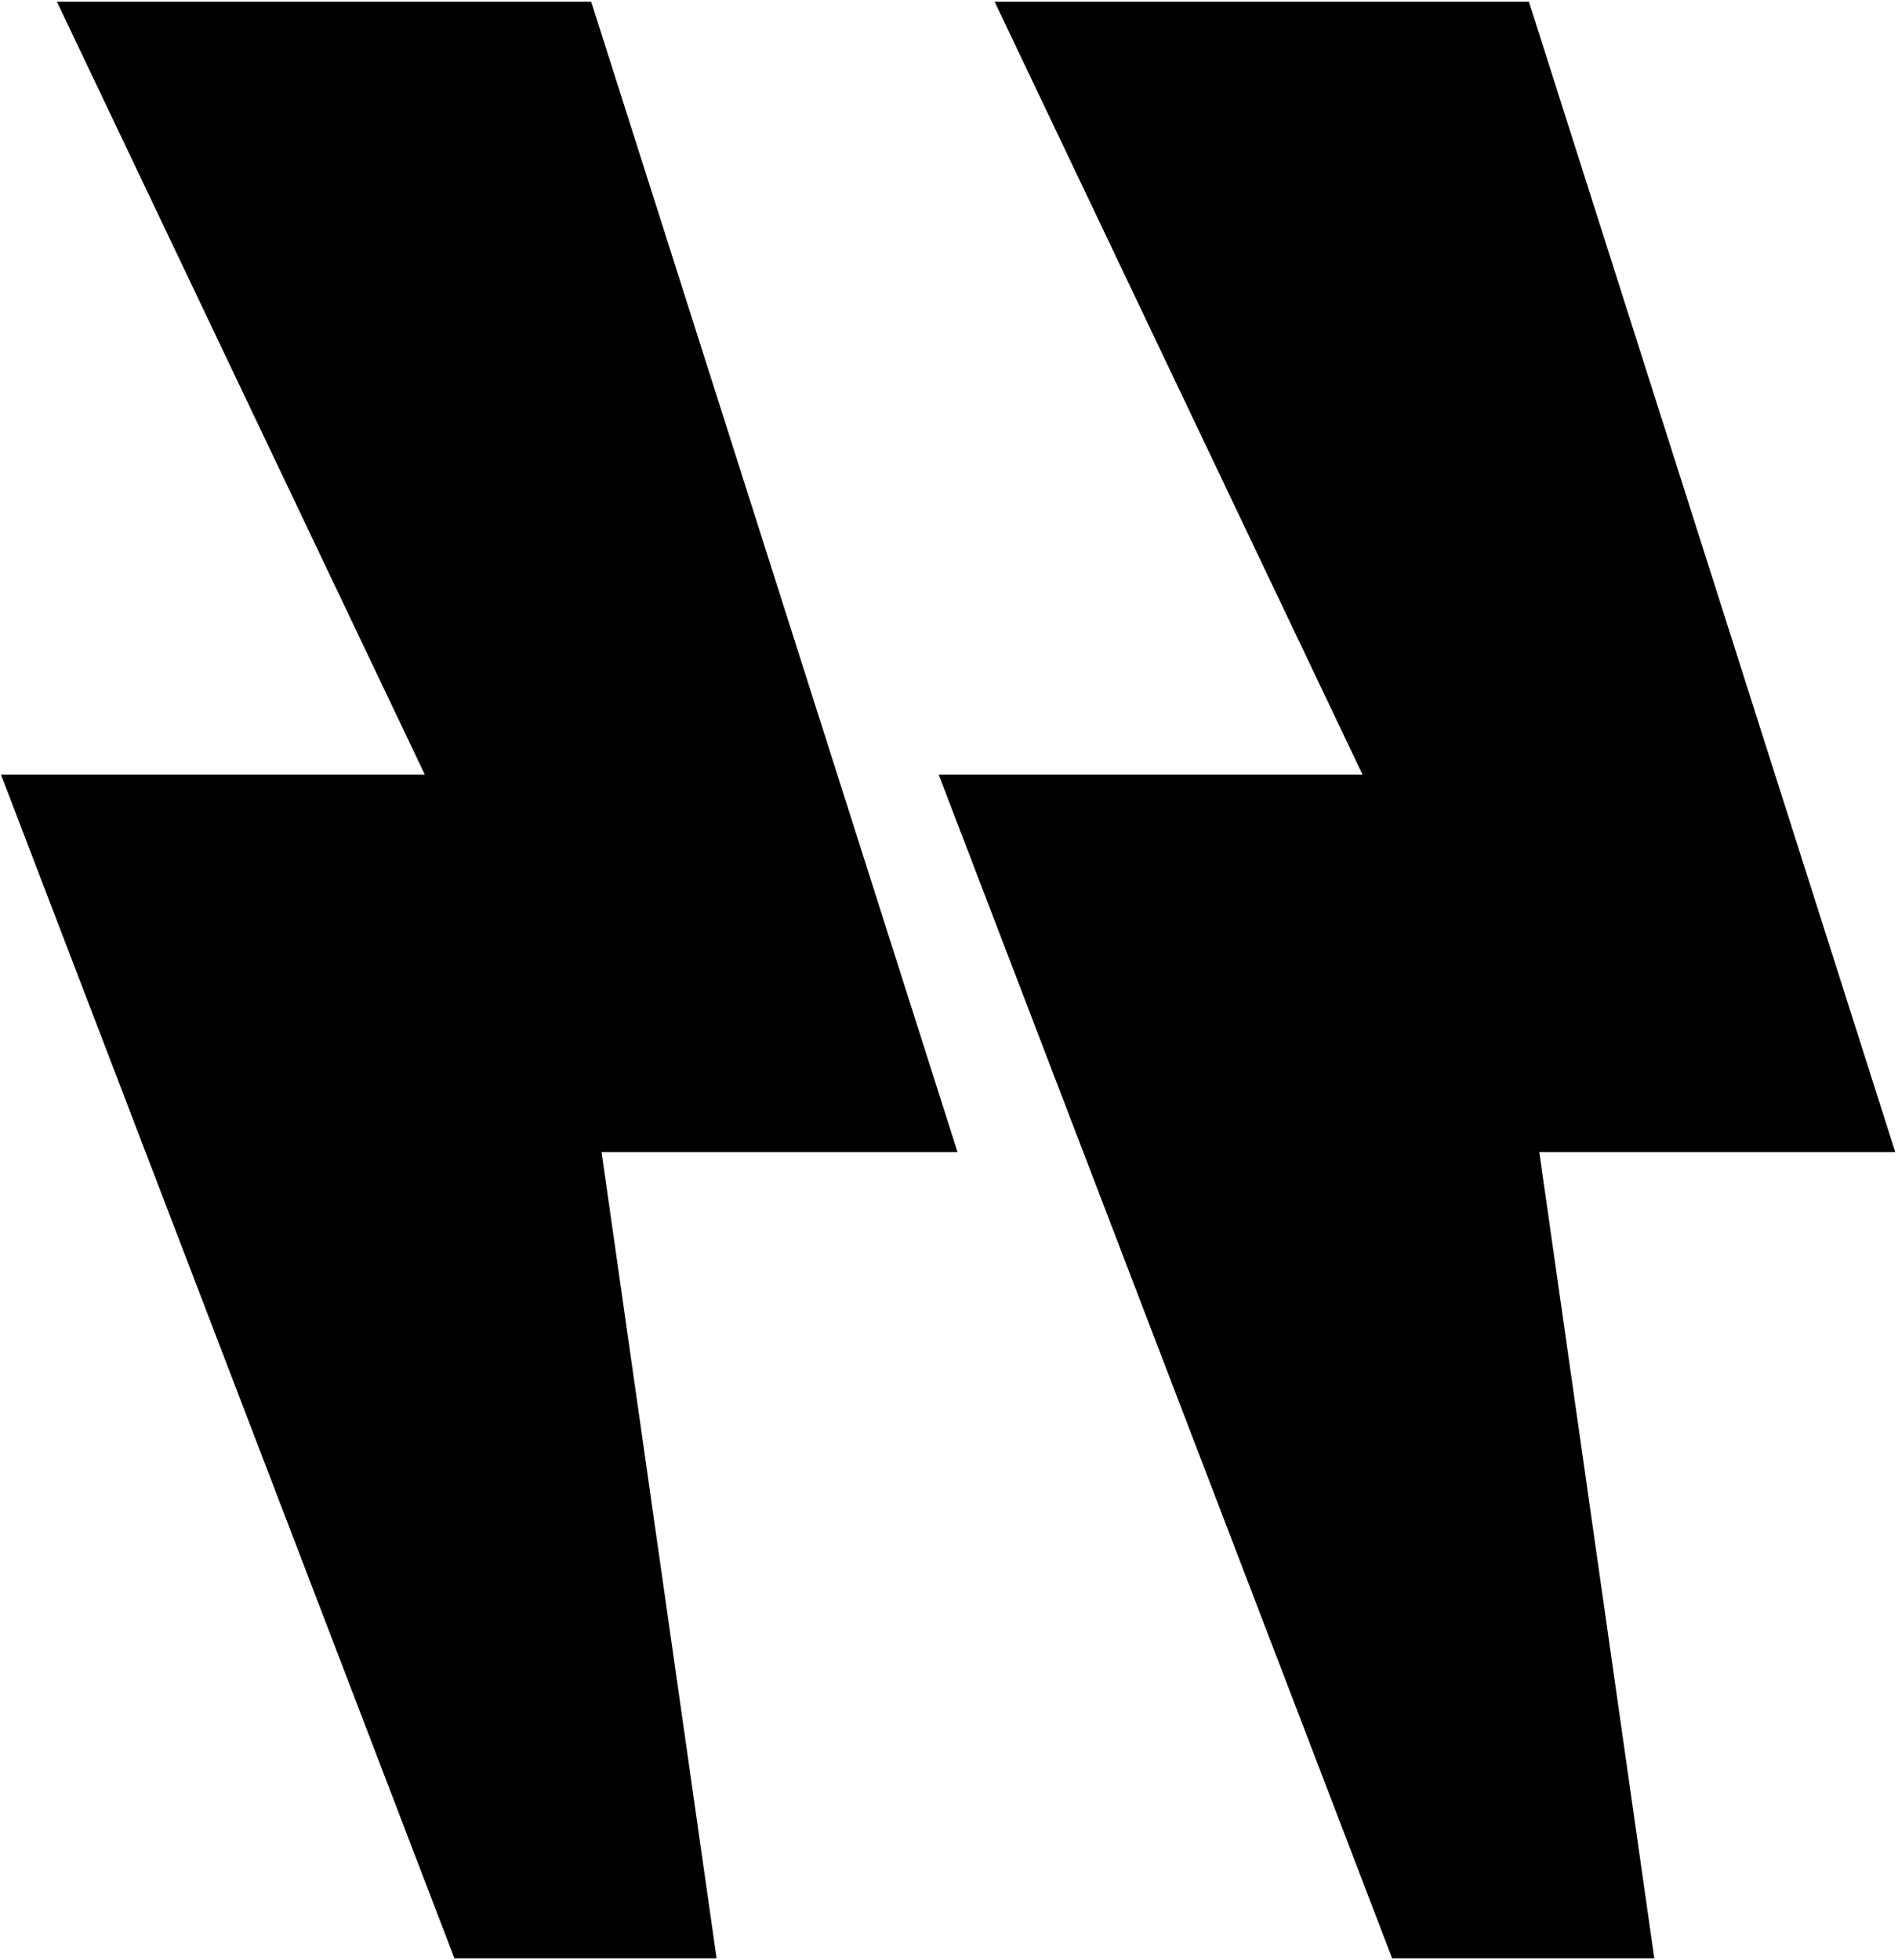 <svg xmlns="http://www.w3.org/2000/svg" width="555" height="573" viewBox="0 0 555 573" fill="none"><path d="M172.505 1H17.432L125.008 226.935H1L133.223 572H208.963L175.33 336.308H279.311L172.505 1Z" fill="black" stroke="black"></path><path d="M446.709 1H291.635L399.211 226.935H275.203L407.427 572H483.166L449.533 336.308H553.514L446.709 1Z" fill="black" stroke="black"></path></svg>